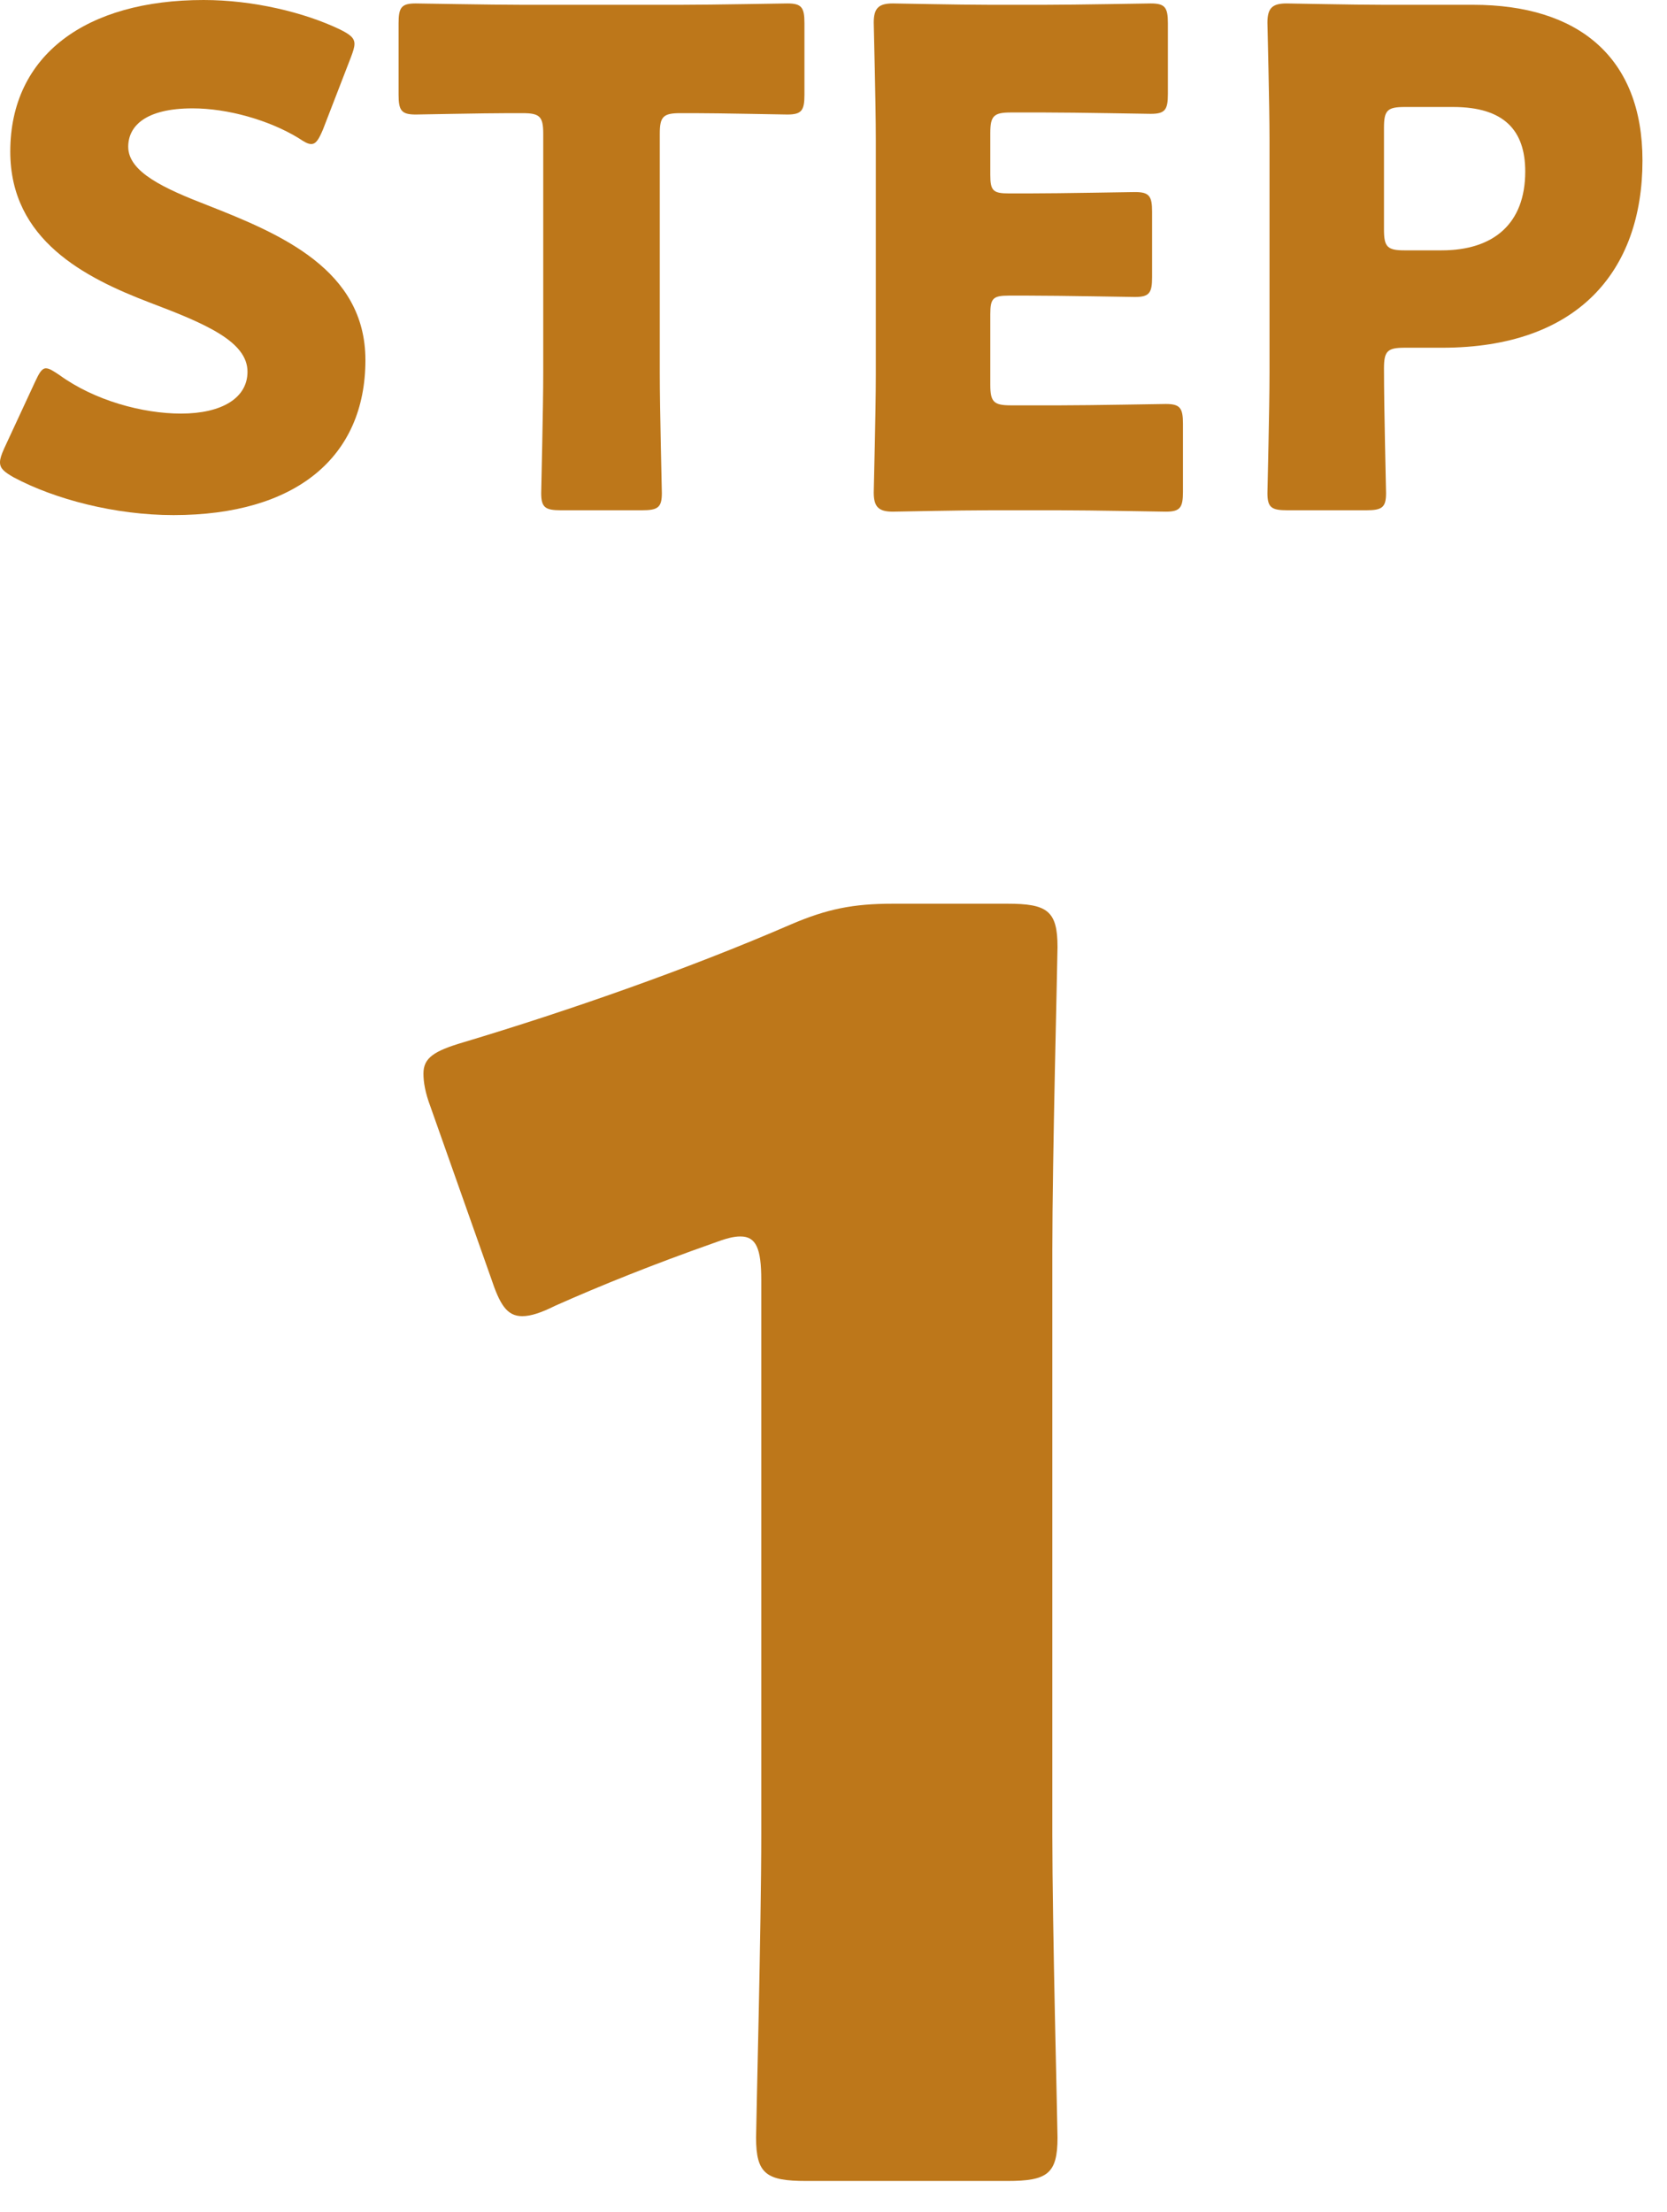 <svg width="49" height="65" viewBox="0 0 49 65" fill="none" xmlns="http://www.w3.org/2000/svg">
<path d="M30.932 36.737V53.898C30.932 56.596 31.085 62.452 31.085 62.809C31.085 63.878 30.779 64.082 29.608 64.082H23.701C22.53 64.082 22.224 63.878 22.224 62.809C22.224 62.452 22.377 56.596 22.377 53.898V37.603C22.377 36.686 22.224 36.33 21.766 36.33C21.562 36.33 21.359 36.381 20.951 36.533C19.22 37.144 17.692 37.755 16.317 38.367C15.91 38.57 15.605 38.672 15.35 38.672C14.892 38.672 14.688 38.316 14.433 37.552L12.651 32.511C12.498 32.103 12.447 31.798 12.447 31.543C12.447 31.085 12.753 30.881 13.619 30.626C16.674 29.71 20.188 28.488 23.243 27.164C24.312 26.706 25.076 26.553 26.247 26.553H29.608C30.779 26.553 31.085 26.756 31.085 27.826C31.085 28.182 30.932 34.038 30.932 36.737Z" fill="#BD771A"/>
<path d="M40.157 14.993H37.84C37.376 14.993 37.255 14.913 37.255 14.49C37.255 14.349 37.316 12.031 37.316 10.963V4.111C37.316 3.043 37.255 0.806 37.255 0.665C37.255 0.242 37.396 0.101 37.819 0.101C37.961 0.101 39.734 0.141 40.661 0.141H43.301C46.384 0.141 48.279 1.673 48.279 4.716C48.279 7.98 46.364 10.217 42.394 10.217H41.286C40.782 10.217 40.681 10.318 40.681 10.822C40.681 12.051 40.742 14.349 40.742 14.49C40.742 14.913 40.621 14.993 40.157 14.993ZM40.681 3.748V6.751C40.681 7.255 40.782 7.356 41.286 7.356H42.374C43.906 7.356 44.833 6.57 44.833 5.038C44.833 3.829 44.208 3.144 42.717 3.144H41.286C40.782 3.144 40.681 3.244 40.681 3.748Z" fill="#BD771A"/>
<path d="M29.714 11.91H31.145C32.092 11.91 34.127 11.87 34.268 11.87C34.691 11.87 34.772 11.991 34.772 12.454V14.449C34.772 14.913 34.691 15.034 34.268 15.034C34.127 15.034 32.092 14.993 31.145 14.993H29.089C28.162 14.993 26.389 15.034 26.247 15.034C25.824 15.034 25.683 14.893 25.683 14.47C25.683 14.328 25.744 12.091 25.744 11.023V4.111C25.744 3.043 25.683 0.806 25.683 0.665C25.683 0.242 25.824 0.101 26.247 0.101C26.389 0.101 28.162 0.141 29.089 0.141H30.701C31.648 0.141 33.684 0.101 33.825 0.101C34.248 0.101 34.329 0.222 34.329 0.685V2.761C34.329 3.224 34.248 3.345 33.825 3.345C33.684 3.345 31.648 3.305 30.701 3.305H29.714C29.21 3.305 29.109 3.406 29.109 3.909V5.139C29.109 5.602 29.19 5.683 29.653 5.683H30.238C31.185 5.683 33.22 5.643 33.361 5.643C33.785 5.643 33.865 5.764 33.865 6.227V8.142C33.865 8.605 33.785 8.726 33.361 8.726C33.22 8.726 31.185 8.686 30.238 8.686H29.653C29.19 8.686 29.109 8.766 29.109 9.23V11.306C29.109 11.809 29.21 11.91 29.714 11.91Z" fill="#BD771A"/>
<path d="M19.394 3.93V10.963C19.394 12.031 19.455 14.349 19.455 14.49C19.455 14.913 19.334 14.993 18.87 14.993H16.492C16.029 14.993 15.908 14.913 15.908 14.49C15.908 14.349 15.968 12.031 15.968 10.963V3.93C15.968 3.426 15.867 3.325 15.364 3.325H14.94C14.215 3.325 12.361 3.365 12.22 3.365C11.797 3.365 11.716 3.244 11.716 2.781V0.685C11.716 0.222 11.797 0.101 12.22 0.101C12.361 0.101 14.396 0.141 15.343 0.141H20.019C20.966 0.141 23.002 0.101 23.143 0.101C23.566 0.101 23.646 0.222 23.646 0.685V2.781C23.646 3.244 23.566 3.365 23.143 3.365C23.002 3.365 21.147 3.325 20.422 3.325H19.999C19.495 3.325 19.394 3.426 19.394 3.93Z" fill="#BD771A"/>
<path d="M6.086 6.026C8.242 6.872 10.741 7.92 10.741 10.58C10.741 13.442 8.686 15.135 5.099 15.135C3.386 15.135 1.612 14.671 0.403 14.026C0.121 13.865 0 13.764 0 13.583C0 13.482 0.04 13.361 0.121 13.18L1.028 11.225C1.149 10.963 1.229 10.822 1.35 10.822C1.451 10.822 1.572 10.903 1.753 11.024C2.781 11.769 4.192 12.152 5.32 12.152C6.529 12.152 7.275 11.689 7.275 10.923C7.275 10.036 6.046 9.512 4.393 8.887C2.499 8.162 0.302 7.053 0.302 4.454C0.302 1.612 2.539 0 5.985 0C7.436 0 8.948 0.363 9.996 0.867C10.278 1.008 10.419 1.108 10.419 1.29C10.419 1.391 10.379 1.511 10.318 1.673L9.492 3.809C9.371 4.091 9.29 4.232 9.149 4.232C9.049 4.232 8.948 4.172 8.766 4.051C7.9 3.527 6.691 3.184 5.663 3.184C4.272 3.184 3.769 3.708 3.769 4.313C3.769 5.058 4.837 5.542 6.086 6.026Z" fill="#BD771A"/>
</svg>
